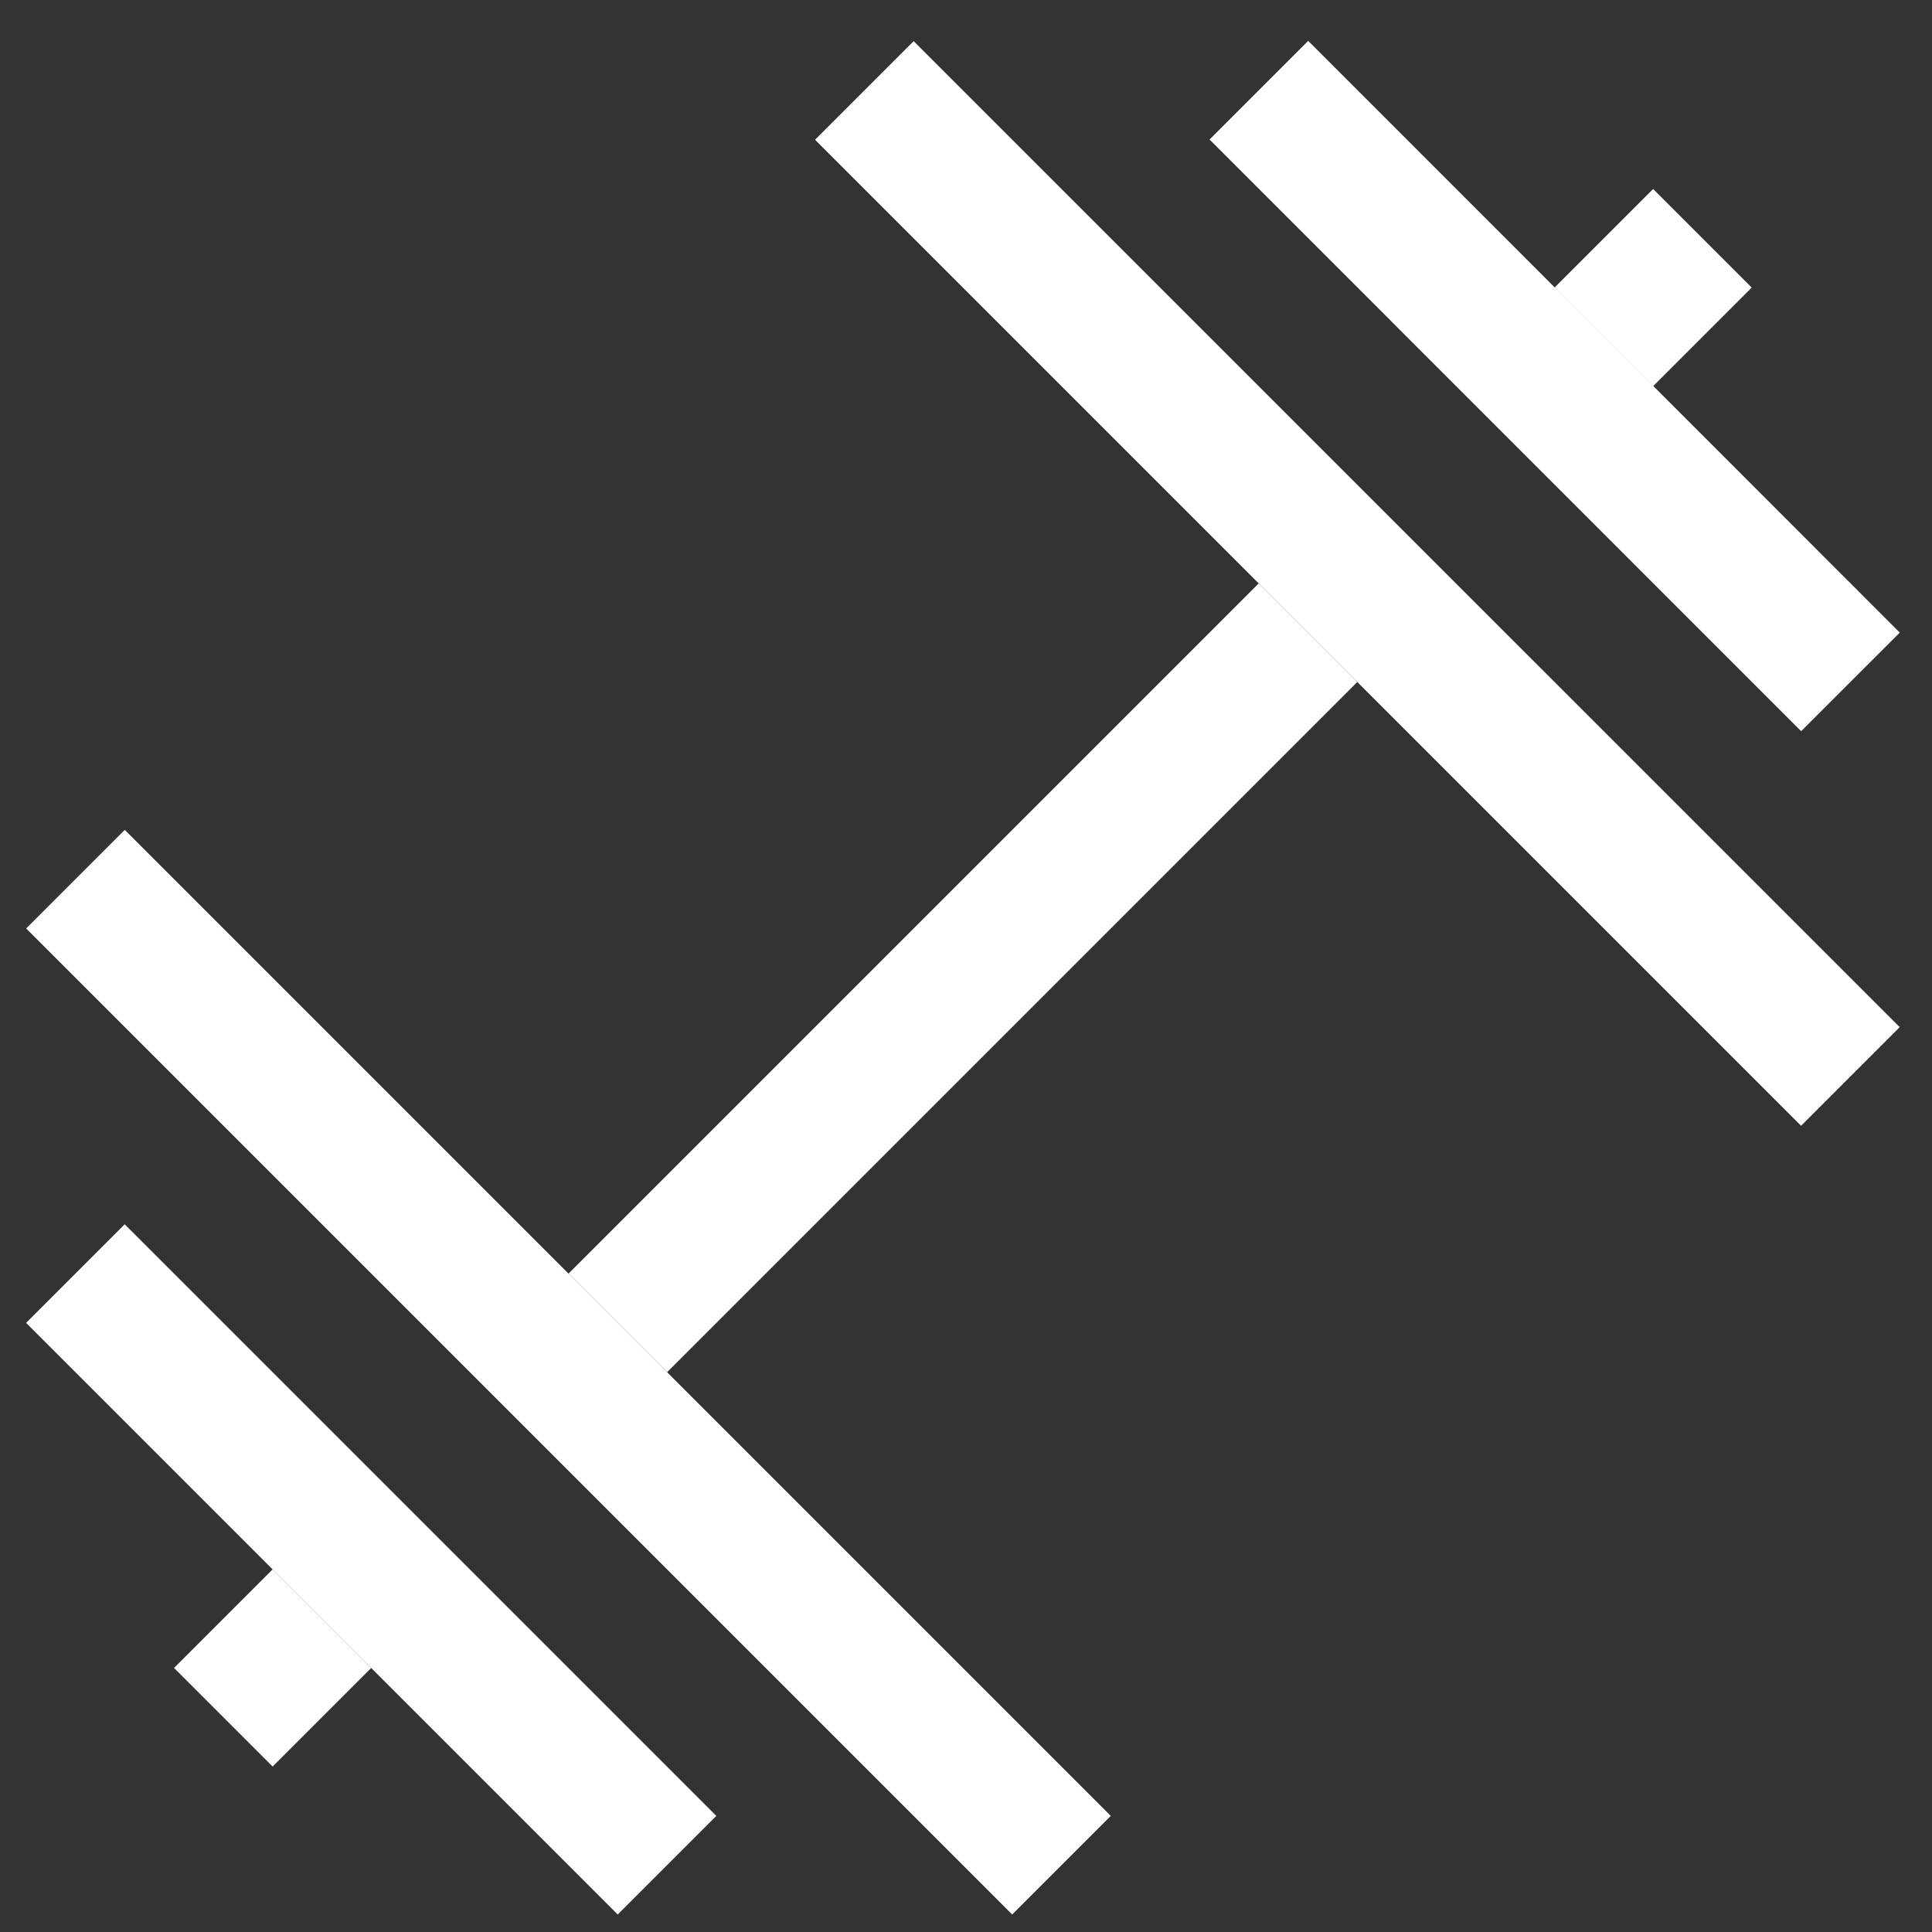 <svg width="33" height="33" viewBox="0 0 33 33" fill="none" xmlns="http://www.w3.org/2000/svg">
<rect x="0" y="0" width="33" height="33" fill="#333333" stroke="none"/>
<g clip-path="url(#clip0_1650_3941)">
<path d="M0.447 15.859L17.289 32.701L18.973 31.017L2.131 14.175L0.447 15.859Z" fill="white"/>
<path d="M15.606 0.703L13.922 2.387L30.764 19.229L32.448 17.544L15.606 0.703Z" fill="white"/>
<path d="M0.446 22.596L10.551 32.701L12.235 31.017L2.13 20.912L0.446 22.596Z" fill="white"/>
<path d="M22.345 0.698L20.66 2.383L30.765 12.489L32.45 10.805L22.345 0.698Z" fill="white"/>
<path d="M21.5 9.965L9.711 21.754L11.395 23.438L23.184 11.649L21.5 9.965Z" fill="white"/>
<path d="M4.657 26.806L2.973 28.49L4.657 30.174L6.341 28.49L4.657 26.806Z" fill="white"/>
<path d="M28.237 3.228L26.553 4.912L28.237 6.596L29.921 4.912L28.237 3.228Z" fill="white"/>
</g>
<defs>
<clipPath id="clip0_1650_3941">
<rect width="32" height="32" fill="white" transform="translate(0.447 0.701)"/>
</clipPath>
</defs>
</svg>

